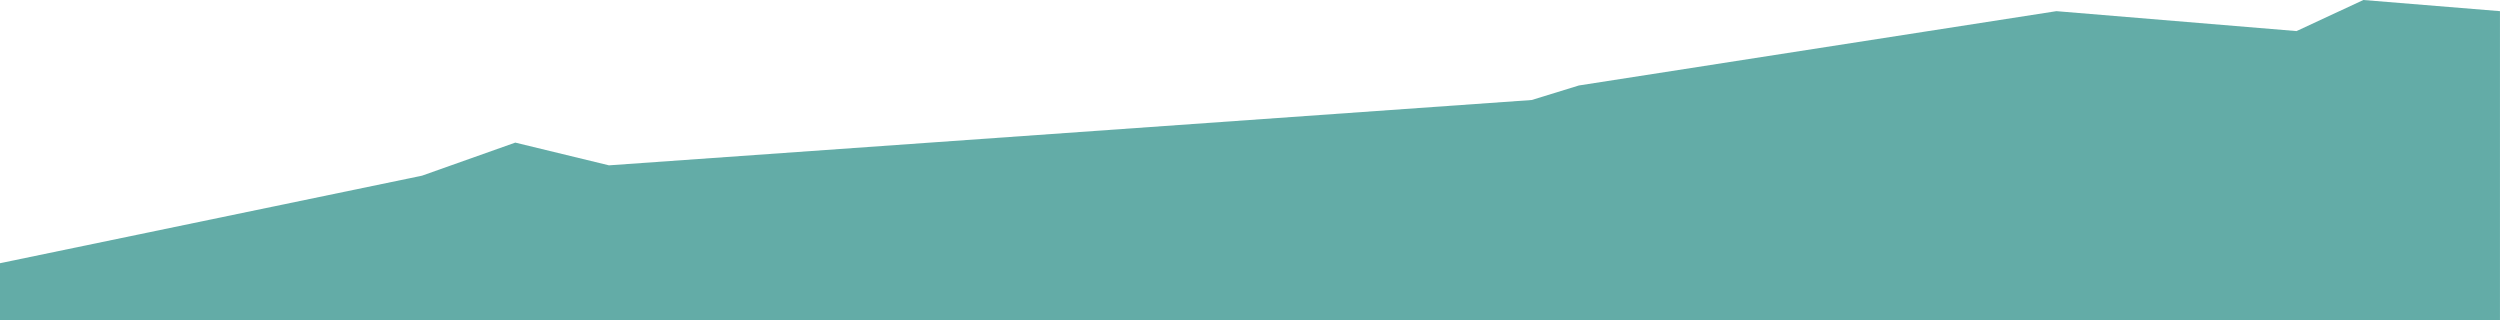<?xml version="1.0" encoding="UTF-8"?> <svg xmlns="http://www.w3.org/2000/svg" id="Ebene_2" viewBox="0 0 1920 246.03"><defs><style>.cls-1{fill:#63aca7;}</style></defs><g id="Ebene_1-2"><path id="Pfad_729" class="cls-1" d="m0,202.15l324.12-67.23,71.62-25.4,71.95,17.46,708.66-50.17,36.25-11.17,366.72-57.07,184.42,15.3,51.33-23.87,104.91,8.57v237.46H0v-43.88Z"></path></g></svg> 